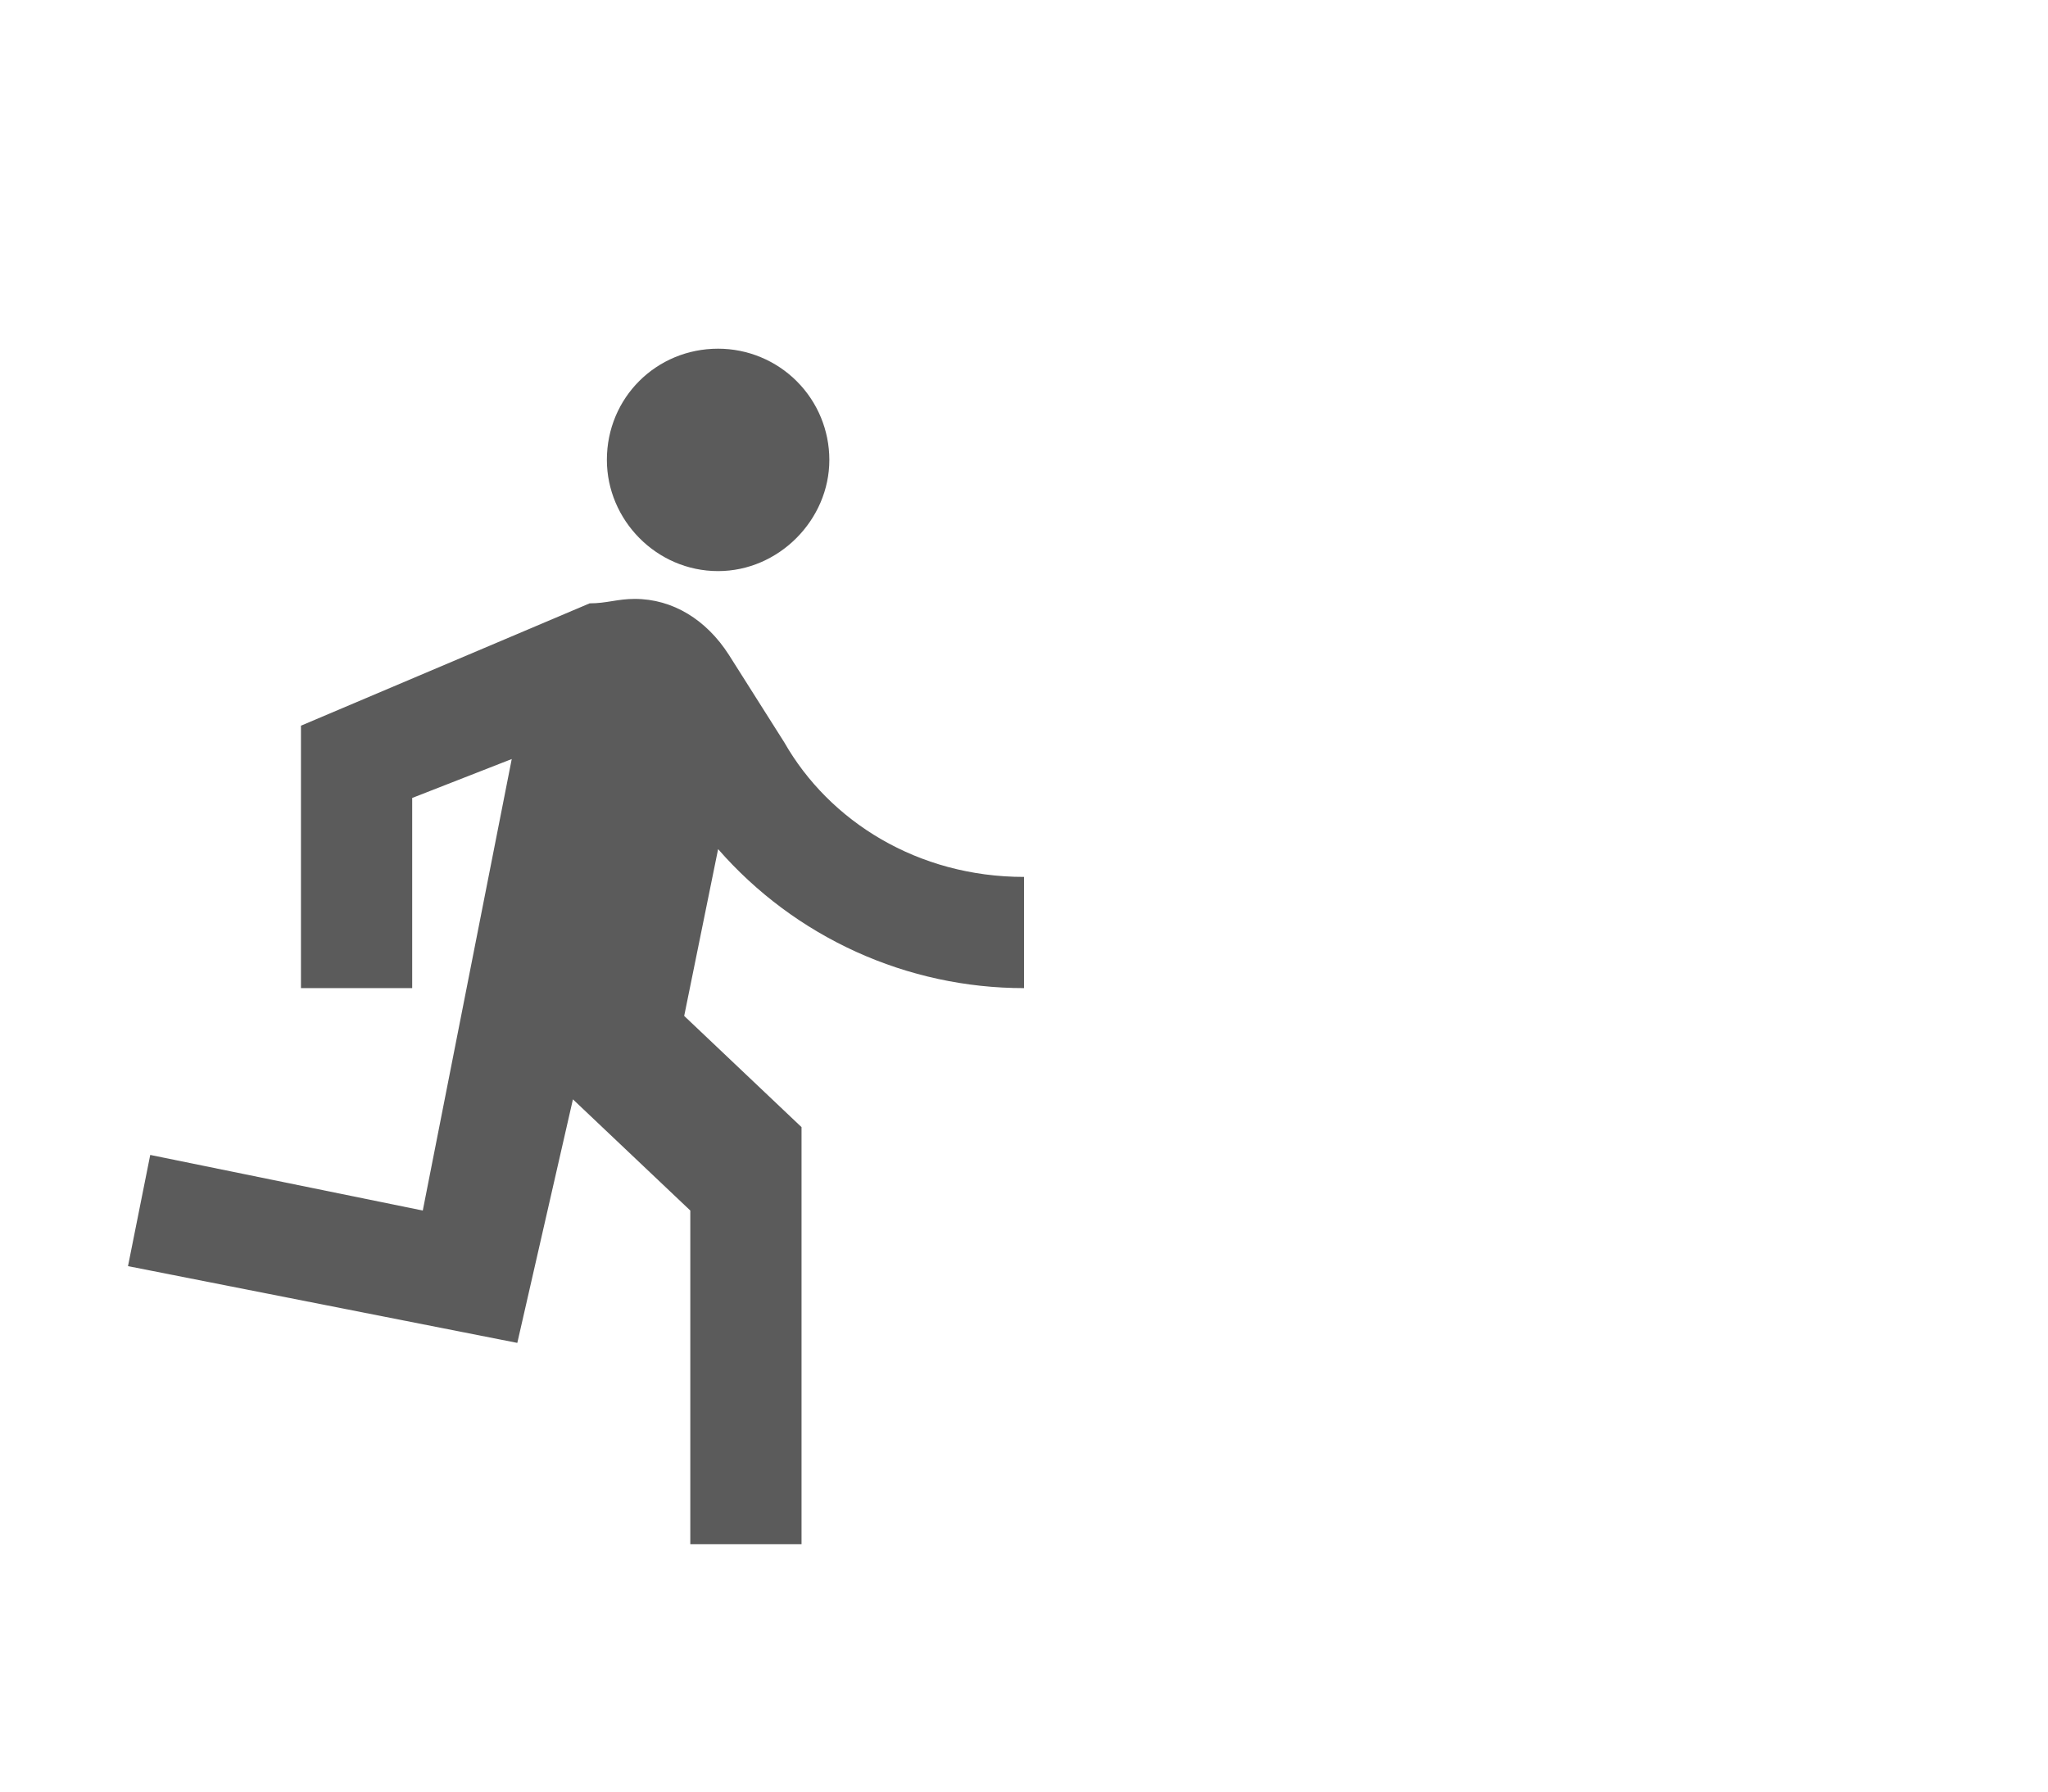 <svg width="64" height="56" viewBox="0 0 64 56" fill="none" xmlns="http://www.w3.org/2000/svg">
<mask id="mask0_9691_4547" style="mask-type:luminance" maskUnits="userSpaceOnUse" x="0" y="0" width="64" height="56">
<path d="M0 0.946H64V55.946H0V0.946Z" fill="white"/>
</mask>
<g mask="url(#mask0_9691_4547)">
<path d="M22.441 17.851C24.335 17.851 25.917 16.252 25.917 14.375C25.917 13.453 25.551 12.569 24.899 11.917C24.247 11.265 23.363 10.899 22.441 10.899C20.512 10.899 18.965 12.428 18.965 14.375C18.965 16.252 20.512 17.851 22.441 17.851ZM16.166 41.975L17.904 34.362L21.572 37.838V48.267H25.048V35.231L21.381 31.755L22.441 26.541C23.632 27.906 25.101 28.999 26.75 29.749C28.399 30.498 30.189 30.886 32 30.886V27.41C28.68 27.41 25.917 25.672 24.509 23.204L22.771 20.458C22.076 19.38 21.033 18.72 19.834 18.72C19.295 18.72 18.965 18.859 18.426 18.859L9.405 22.683V30.886H12.881V24.942L15.992 23.725L13.212 37.838L4.695 36.1L4 39.576L16.166 41.975Z" fill="#5B5B5B"/>
</g>
</svg>
